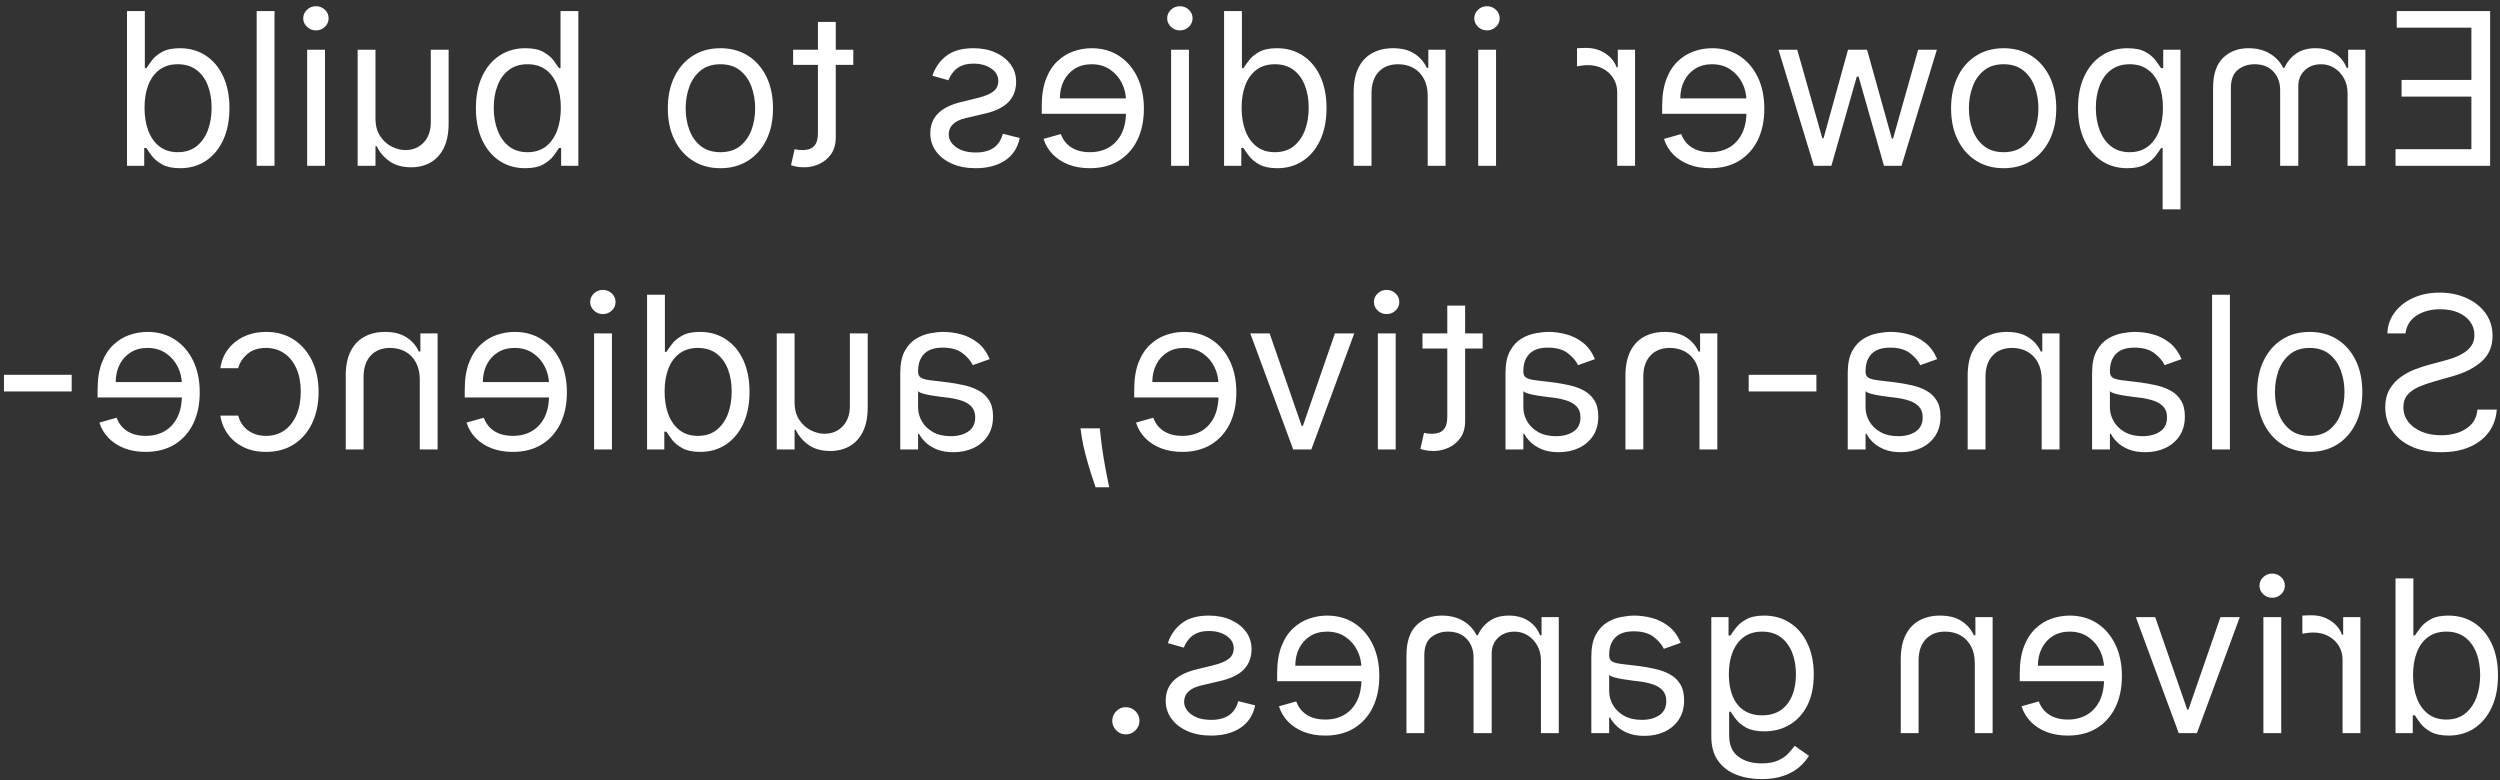 <svg width="282" height="88" viewBox="0 0 282 88" fill="none" xmlns="http://www.w3.org/2000/svg">
<rect x="0" y="0" width="282" height="88" fill="#333333" stroke="none"/>
<path d="M280.886 18.701V1.246H270.352V3.121H278.773V9.019H270.898V10.894H278.773V16.826H270.216V18.701H280.886ZM266.815 18.701V5.61H264.872V7.655H264.702C264.429 6.956 263.989 6.414 263.381 6.027C262.773 5.635 262.043 5.439 261.19 5.439C260.327 5.439 259.608 5.635 259.034 6.027C258.455 6.414 258.003 6.956 257.679 7.655H257.543C257.207 6.979 256.705 6.442 256.034 6.044C255.364 5.641 254.56 5.439 253.622 5.439C252.452 5.439 251.494 5.806 250.75 6.539C250.006 7.266 249.634 8.4 249.634 9.939V18.701H251.645V9.939C251.645 8.973 251.909 8.283 252.438 7.868C252.966 7.454 253.588 7.246 254.304 7.246C255.224 7.246 255.937 7.525 256.443 8.081C256.949 8.633 257.202 9.331 257.202 10.178V18.701H259.247V9.735C259.247 8.99 259.489 8.391 259.972 7.936C260.455 7.476 261.077 7.246 261.838 7.246C262.361 7.246 262.849 7.385 263.304 7.664C263.753 7.942 264.116 8.329 264.395 8.823C264.668 9.311 264.804 9.877 264.804 10.519V18.701H266.815ZM245.956 23.61V5.61H244.013V7.689H243.774C243.626 7.462 243.422 7.172 243.161 6.82C242.893 6.462 242.513 6.144 242.018 5.865C241.518 5.581 240.842 5.439 239.99 5.439C238.888 5.439 237.916 5.715 237.075 6.266C236.234 6.817 235.578 7.598 235.107 8.61C234.635 9.621 234.399 10.814 234.399 12.189C234.399 13.576 234.635 14.777 235.107 15.794C235.578 16.806 236.232 17.59 237.067 18.147C237.902 18.698 238.865 18.973 239.956 18.973C240.797 18.973 241.47 18.834 241.976 18.556C242.482 18.272 242.871 17.951 243.143 17.593C243.416 17.229 243.626 16.928 243.774 16.689H243.945V23.61H245.956ZM243.979 12.155C243.979 13.144 243.834 14.016 243.544 14.772C243.254 15.522 242.831 16.11 242.274 16.536C241.717 16.956 241.036 17.167 240.229 17.167C239.388 17.167 238.686 16.945 238.124 16.502C237.555 16.053 237.129 15.451 236.845 14.695C236.555 13.934 236.411 13.087 236.411 12.155C236.411 11.235 236.553 10.405 236.837 9.667C237.115 8.922 237.538 8.334 238.107 7.902C238.669 7.465 239.376 7.246 240.229 7.246C241.047 7.246 241.734 7.454 242.291 7.868C242.848 8.277 243.268 8.851 243.553 9.59C243.837 10.323 243.979 11.178 243.979 12.155ZM226.013 18.973C227.195 18.973 228.232 18.692 229.124 18.13C230.01 17.567 230.703 16.78 231.203 15.769C231.697 14.758 231.945 13.576 231.945 12.223C231.945 10.86 231.697 9.669 231.203 8.652C230.703 7.635 230.01 6.846 229.124 6.283C228.232 5.721 227.195 5.439 226.013 5.439C224.831 5.439 223.797 5.721 222.911 6.283C222.018 6.846 221.325 7.635 220.831 8.652C220.331 9.669 220.081 10.86 220.081 12.223C220.081 13.576 220.331 14.758 220.831 15.769C221.325 16.78 222.018 17.567 222.911 18.13C223.797 18.692 224.831 18.973 226.013 18.973ZM226.013 17.167C225.115 17.167 224.376 16.936 223.797 16.476C223.217 16.016 222.788 15.411 222.51 14.661C222.232 13.911 222.092 13.098 222.092 12.223C222.092 11.348 222.232 10.533 222.51 9.777C222.788 9.022 223.217 8.411 223.797 7.945C224.376 7.479 225.115 7.246 226.013 7.246C226.911 7.246 227.649 7.479 228.229 7.945C228.808 8.411 229.237 9.022 229.516 9.777C229.794 10.533 229.933 11.348 229.933 12.223C229.933 13.098 229.794 13.911 229.516 14.661C229.237 15.411 228.808 16.016 228.229 16.476C227.649 16.936 226.911 17.167 226.013 17.167ZM214.49 18.701L218.479 5.61H216.365L213.536 15.633H213.399L210.604 5.61H208.456L205.695 15.598H205.558L202.729 5.61H200.615L204.604 18.701H206.581L209.445 8.644H209.649L212.513 18.701H214.49ZM192.913 18.973C194.174 18.973 195.262 18.695 196.177 18.138C197.086 17.576 197.788 16.792 198.282 15.786C198.771 14.774 199.015 13.598 199.015 12.258C199.015 10.917 198.771 9.735 198.282 8.712C197.788 7.684 197.1 6.883 196.219 6.309C195.333 5.729 194.299 5.439 193.117 5.439C192.435 5.439 191.762 5.553 191.097 5.78C190.433 6.008 189.827 6.377 189.282 6.888C188.737 7.394 188.302 8.064 187.978 8.9C187.654 9.735 187.492 10.763 187.492 11.985V12.837H197.583V11.098H189.538C189.538 10.36 189.685 9.701 189.981 9.121C190.271 8.542 190.685 8.084 191.225 7.749C191.759 7.414 192.39 7.246 193.117 7.246C193.918 7.246 194.612 7.445 195.197 7.843C195.776 8.235 196.222 8.746 196.535 9.377C196.847 10.008 197.004 10.684 197.004 11.405V12.564C197.004 13.553 196.833 14.391 196.492 15.079C196.146 15.76 195.665 16.28 195.052 16.638C194.438 16.991 193.725 17.167 192.913 17.167C192.384 17.167 191.907 17.093 191.481 16.945C191.049 16.792 190.677 16.564 190.364 16.263C190.052 15.956 189.81 15.576 189.64 15.121L187.697 15.667C187.901 16.326 188.245 16.905 188.728 17.405C189.211 17.899 189.808 18.286 190.518 18.564C191.228 18.837 192.026 18.973 192.913 18.973ZM184.433 18.701V5.61H182.489V7.587H182.353C182.114 6.939 181.683 6.414 181.058 6.01C180.433 5.607 179.728 5.405 178.944 5.405C178.796 5.405 178.612 5.408 178.39 5.414C178.168 5.419 178.001 5.428 177.887 5.439V7.485C177.955 7.468 178.112 7.442 178.356 7.408C178.594 7.368 178.847 7.348 179.114 7.348C179.751 7.348 180.319 7.482 180.819 7.749C181.313 8.01 181.705 8.374 181.995 8.84C182.279 9.3 182.421 9.826 182.421 10.417V18.701H184.433ZM168.753 18.701V5.61H166.741V18.701H168.753ZM167.73 3.428C168.122 3.428 168.46 3.294 168.744 3.027C169.023 2.76 169.162 2.439 169.162 2.064C169.162 1.689 169.023 1.368 168.744 1.101C168.46 0.834 168.122 0.701 167.73 0.701C167.338 0.701 167.003 0.834 166.724 1.101C166.44 1.368 166.298 1.689 166.298 2.064C166.298 2.439 166.44 2.76 166.724 3.027C167.003 3.294 167.338 3.428 167.73 3.428ZM161.046 10.826V18.701H163.058V5.61H161.114V7.655H160.944C160.637 6.99 160.171 6.456 159.546 6.053C158.921 5.644 158.114 5.439 157.126 5.439C156.239 5.439 155.464 5.621 154.799 5.985C154.134 6.343 153.617 6.888 153.248 7.621C152.879 8.348 152.694 9.269 152.694 10.383V18.701H154.705V10.519C154.705 9.49 154.972 8.689 155.506 8.115C156.04 7.536 156.773 7.246 157.705 7.246C158.347 7.246 158.921 7.385 159.427 7.664C159.927 7.942 160.322 8.348 160.612 8.883C160.901 9.417 161.046 10.064 161.046 10.826ZM144.075 18.973C145.166 18.973 146.129 18.698 146.964 18.147C147.8 17.59 148.453 16.806 148.925 15.794C149.396 14.777 149.632 13.576 149.632 12.189C149.632 10.814 149.396 9.621 148.925 8.61C148.453 7.598 147.797 6.817 146.956 6.266C146.115 5.715 145.143 5.439 144.041 5.439C143.189 5.439 142.516 5.581 142.021 5.865C141.521 6.144 141.141 6.462 140.879 6.82C140.612 7.172 140.405 7.462 140.257 7.689H140.087V1.246H138.075V18.701H140.018V16.689H140.257C140.405 16.928 140.615 17.229 140.888 17.593C141.161 17.951 141.55 18.272 142.055 18.556C142.561 18.834 143.234 18.973 144.075 18.973ZM143.803 17.167C142.996 17.167 142.314 16.956 141.757 16.536C141.2 16.11 140.777 15.522 140.487 14.772C140.197 14.016 140.053 13.144 140.053 12.155C140.053 11.178 140.195 10.323 140.479 9.59C140.763 8.851 141.183 8.277 141.74 7.868C142.297 7.454 142.984 7.246 143.803 7.246C144.655 7.246 145.365 7.465 145.933 7.902C146.496 8.334 146.919 8.922 147.203 9.667C147.482 10.405 147.621 11.235 147.621 12.155C147.621 13.087 147.479 13.934 147.195 14.695C146.905 15.451 146.479 16.053 145.916 16.502C145.348 16.945 144.643 17.167 143.803 17.167ZM134.112 18.701V5.61H132.101V18.701H134.112ZM133.089 3.428C133.482 3.428 133.82 3.294 134.104 3.027C134.382 2.76 134.521 2.439 134.521 2.064C134.521 1.689 134.382 1.368 134.104 1.101C133.82 0.834 133.482 0.701 133.089 0.701C132.697 0.701 132.362 0.834 132.084 1.101C131.8 1.368 131.658 1.689 131.658 2.064C131.658 2.439 131.8 2.76 132.084 3.027C132.362 3.294 132.697 3.428 133.089 3.428ZM122.928 18.973C124.19 18.973 125.278 18.695 126.192 18.138C127.102 17.576 127.803 16.792 128.298 15.786C128.786 14.774 129.031 13.598 129.031 12.258C129.031 10.917 128.786 9.735 128.298 8.712C127.803 7.684 127.116 6.883 126.235 6.309C125.349 5.729 124.315 5.439 123.133 5.439C122.451 5.439 121.778 5.553 121.113 5.78C120.448 6.008 119.843 6.377 119.298 6.888C118.752 7.394 118.317 8.064 117.994 8.9C117.67 9.735 117.508 10.763 117.508 11.985V12.837H127.599V11.098H119.553C119.553 10.36 119.701 9.701 119.996 9.121C120.286 8.542 120.701 8.084 121.241 7.749C121.775 7.414 122.406 7.246 123.133 7.246C123.934 7.246 124.627 7.445 125.212 7.843C125.792 8.235 126.238 8.746 126.55 9.377C126.863 10.008 127.019 10.684 127.019 11.405V12.564C127.019 13.553 126.849 14.391 126.508 15.079C126.161 15.76 125.681 16.28 125.067 16.638C124.454 16.991 123.741 17.167 122.928 17.167C122.4 17.167 121.923 17.093 121.496 16.945C121.065 16.792 120.692 16.564 120.38 16.263C120.067 15.956 119.826 15.576 119.656 15.121L117.712 15.667C117.917 16.326 118.261 16.905 118.744 17.405C119.227 17.899 119.823 18.286 120.533 18.564C121.244 18.837 122.042 18.973 122.928 18.973ZM105.175 8.542L106.982 9.053C107.096 8.752 107.263 8.459 107.485 8.175C107.701 7.885 107.996 7.647 108.371 7.459C108.746 7.272 109.227 7.178 109.812 7.178C110.613 7.178 111.281 7.363 111.815 7.732C112.343 8.096 112.607 8.559 112.607 9.121C112.607 9.621 112.425 10.016 112.062 10.306C111.698 10.596 111.13 10.837 110.357 11.03L108.414 11.508C107.244 11.792 106.371 12.226 105.798 12.812C105.224 13.391 104.937 14.138 104.937 15.053C104.937 15.803 105.153 16.473 105.585 17.064C106.011 17.655 106.607 18.121 107.374 18.462C108.141 18.803 109.033 18.973 110.05 18.973C111.386 18.973 112.491 18.684 113.366 18.104C114.241 17.524 114.795 16.678 115.028 15.564L113.119 15.087C112.937 15.792 112.593 16.32 112.087 16.672C111.576 17.024 110.908 17.201 110.085 17.201C109.147 17.201 108.403 17.002 107.852 16.604C107.295 16.201 107.016 15.718 107.016 15.155C107.016 14.701 107.175 14.32 107.494 14.013C107.812 13.701 108.3 13.468 108.96 13.314L111.141 12.803C112.34 12.519 113.221 12.079 113.783 11.482C114.34 10.88 114.619 10.127 114.619 9.223C114.619 8.485 114.411 7.831 113.996 7.263C113.576 6.695 113.005 6.249 112.283 5.925C111.556 5.601 110.732 5.439 109.812 5.439C108.516 5.439 107.499 5.723 106.761 6.292C106.016 6.86 105.488 7.61 105.175 8.542ZM89.466 5.61V7.314H96.25V5.61H89.466ZM94.273 2.473H92.261V14.951C92.261 15.519 92.179 15.945 92.014 16.229C91.844 16.508 91.628 16.695 91.367 16.792C91.099 16.883 90.818 16.928 90.523 16.928C90.301 16.928 90.119 16.917 89.977 16.894C89.835 16.866 89.722 16.843 89.636 16.826L89.227 18.633C89.364 18.684 89.554 18.735 89.798 18.786C90.043 18.843 90.352 18.871 90.727 18.871C91.296 18.871 91.852 18.749 92.398 18.505C92.938 18.26 93.386 17.888 93.744 17.388C94.097 16.888 94.273 16.258 94.273 15.496V2.473ZM81.263 18.973C82.445 18.973 83.481 18.692 84.374 18.13C85.26 17.567 85.953 16.78 86.453 15.769C86.947 14.758 87.195 13.576 87.195 12.223C87.195 10.86 86.947 9.669 86.453 8.652C85.953 7.635 85.26 6.846 84.374 6.283C83.481 5.721 82.445 5.439 81.263 5.439C80.081 5.439 79.047 5.721 78.16 6.283C77.269 6.846 76.575 7.635 76.081 8.652C75.581 9.669 75.331 10.86 75.331 12.223C75.331 13.576 75.581 14.758 76.081 15.769C76.575 16.78 77.269 17.567 78.16 18.13C79.047 18.692 80.081 18.973 81.263 18.973ZM81.263 17.167C80.365 17.167 79.626 16.936 79.047 16.476C78.467 16.016 78.038 15.411 77.76 14.661C77.481 13.911 77.342 13.098 77.342 12.223C77.342 11.348 77.481 10.533 77.76 9.777C78.038 9.022 78.467 8.411 79.047 7.945C79.626 7.479 80.365 7.246 81.263 7.246C82.16 7.246 82.899 7.479 83.479 7.945C84.058 8.411 84.487 9.022 84.766 9.777C85.044 10.533 85.183 11.348 85.183 12.223C85.183 13.098 85.044 13.911 84.766 14.661C84.487 15.411 84.058 16.016 83.479 16.476C82.899 16.936 82.16 17.167 81.263 17.167ZM65.238 18.701V1.246H63.227V7.689H63.056C62.908 7.462 62.704 7.172 62.443 6.82C62.175 6.462 61.795 6.144 61.3 5.865C60.8 5.581 60.124 5.439 59.272 5.439C58.17 5.439 57.198 5.715 56.357 6.266C55.516 6.817 54.86 7.598 54.389 8.61C53.917 9.621 53.681 10.814 53.681 12.189C53.681 13.576 53.917 14.777 54.389 15.794C54.86 16.806 55.514 17.59 56.349 18.147C57.184 18.698 58.147 18.973 59.238 18.973C60.079 18.973 60.752 18.834 61.258 18.556C61.764 18.272 62.153 17.951 62.425 17.593C62.698 17.229 62.908 16.928 63.056 16.689H63.295V18.701H65.238ZM63.261 12.155C63.261 13.144 63.116 14.016 62.826 14.772C62.536 15.522 62.113 16.11 61.556 16.536C60.999 16.956 60.318 17.167 59.511 17.167C58.67 17.167 57.968 16.945 57.406 16.502C56.837 16.053 56.411 15.451 56.127 14.695C55.837 13.934 55.693 13.087 55.693 12.155C55.693 11.235 55.834 10.405 56.119 9.667C56.397 8.922 56.82 8.334 57.389 7.902C57.951 7.465 58.658 7.246 59.511 7.246C60.329 7.246 61.016 7.454 61.573 7.868C62.13 8.277 62.55 8.851 62.834 9.59C63.119 10.323 63.261 11.178 63.261 12.155ZM42.354 13.348V5.61H40.343V18.701H42.354V16.485H42.491C42.798 17.149 43.275 17.715 43.923 18.181C44.57 18.641 45.389 18.871 46.377 18.871C47.195 18.871 47.923 18.692 48.559 18.334C49.195 17.971 49.695 17.425 50.059 16.698C50.423 15.965 50.604 15.042 50.604 13.928V5.61H48.593V13.792C48.593 14.746 48.326 15.508 47.792 16.076C47.252 16.644 46.565 16.928 45.729 16.928C45.229 16.928 44.721 16.8 44.204 16.544C43.681 16.289 43.244 15.897 42.891 15.368C42.533 14.84 42.354 14.167 42.354 13.348ZM36.659 18.701V5.61H34.648V18.701H36.659ZM35.636 3.428C36.028 3.428 36.367 3.294 36.651 3.027C36.929 2.76 37.068 2.439 37.068 2.064C37.068 1.689 36.929 1.368 36.651 1.101C36.367 0.834 36.028 0.701 35.636 0.701C35.244 0.701 34.909 0.834 34.631 1.101C34.347 1.368 34.205 1.689 34.205 2.064C34.205 2.439 34.347 2.76 34.631 3.027C34.909 3.294 35.244 3.428 35.636 3.428ZM28.952 1.246V18.701H30.964V1.246H28.952ZM20.325 18.973C21.416 18.973 22.379 18.698 23.215 18.147C24.05 17.59 24.703 16.806 25.175 15.794C25.646 14.777 25.882 13.576 25.882 12.189C25.882 10.814 25.646 9.621 25.175 8.61C24.703 7.598 24.047 6.817 23.206 6.266C22.365 5.715 21.393 5.439 20.291 5.439C19.439 5.439 18.766 5.581 18.271 5.865C17.771 6.144 17.391 6.462 17.129 6.82C16.862 7.172 16.655 7.462 16.507 7.689H16.337V1.246H14.325V18.701H16.268V16.689H16.507C16.655 16.928 16.865 17.229 17.138 17.593C17.41 17.951 17.8 18.272 18.305 18.556C18.811 18.834 19.484 18.973 20.325 18.973ZM20.053 17.167C19.246 17.167 18.564 16.956 18.007 16.536C17.45 16.11 17.027 15.522 16.737 14.772C16.447 14.016 16.303 13.144 16.303 12.155C16.303 11.178 16.445 10.323 16.729 9.59C17.013 8.851 17.433 8.277 17.99 7.868C18.547 7.454 19.234 7.246 20.053 7.246C20.905 7.246 21.615 7.465 22.183 7.902C22.746 8.334 23.169 8.922 23.453 9.667C23.732 10.405 23.871 11.235 23.871 12.155C23.871 13.087 23.729 13.934 23.445 14.695C23.155 15.451 22.729 16.053 22.166 16.502C21.598 16.945 20.893 17.167 20.053 17.167ZM271.341 37.61C271.443 36.746 271.858 36.076 272.585 35.598C273.312 35.121 274.205 34.883 275.261 34.883C276.034 34.883 276.71 35.008 277.29 35.258C277.864 35.508 278.312 35.851 278.636 36.289C278.955 36.726 279.114 37.223 279.114 37.78C279.114 38.246 279.003 38.647 278.781 38.982C278.554 39.312 278.264 39.587 277.912 39.809C277.56 40.025 277.19 40.203 276.804 40.346C276.418 40.482 276.062 40.593 275.739 40.678L273.966 41.155C273.511 41.275 273.006 41.439 272.449 41.65C271.886 41.86 271.349 42.147 270.838 42.51C270.321 42.868 269.895 43.328 269.56 43.891C269.224 44.453 269.057 45.144 269.057 45.962C269.057 46.905 269.304 47.758 269.798 48.519C270.287 49.28 271.003 49.885 271.946 50.334C272.884 50.783 274.023 51.008 275.364 51.008C276.614 51.008 277.696 50.806 278.611 50.402C279.52 49.999 280.236 49.437 280.759 48.715C281.276 47.993 281.568 47.155 281.636 46.201H279.455C279.398 46.86 279.176 47.405 278.79 47.837C278.398 48.263 277.903 48.581 277.307 48.792C276.705 48.996 276.057 49.098 275.364 49.098C274.557 49.098 273.832 48.968 273.19 48.706C272.548 48.439 272.04 48.07 271.665 47.598C271.29 47.121 271.102 46.564 271.102 45.928C271.102 45.348 271.264 44.877 271.588 44.513C271.912 44.15 272.338 43.854 272.866 43.627C273.395 43.4 273.966 43.201 274.58 43.03L276.727 42.417C278.091 42.025 279.17 41.465 279.966 40.738C280.761 40.01 281.159 39.059 281.159 37.883C281.159 36.905 280.895 36.053 280.366 35.326C279.832 34.593 279.116 34.025 278.219 33.621C277.315 33.212 276.307 33.008 275.193 33.008C274.068 33.008 273.068 33.209 272.193 33.613C271.318 34.01 270.625 34.556 270.114 35.249C269.597 35.942 269.324 36.729 269.295 37.61H271.341ZM260.536 50.973C261.718 50.973 262.755 50.692 263.647 50.13C264.533 49.567 265.227 48.78 265.727 47.769C266.221 46.758 266.468 45.576 266.468 44.223C266.468 42.86 266.221 41.669 265.727 40.652C265.227 39.635 264.533 38.846 263.647 38.283C262.755 37.721 261.718 37.439 260.536 37.439C259.354 37.439 258.32 37.721 257.434 38.283C256.542 38.846 255.849 39.635 255.354 40.652C254.854 41.669 254.604 42.86 254.604 44.223C254.604 45.576 254.854 46.758 255.354 47.769C255.849 48.78 256.542 49.567 257.434 50.13C258.32 50.692 259.354 50.973 260.536 50.973ZM260.536 49.167C259.638 49.167 258.9 48.937 258.32 48.476C257.741 48.016 257.312 47.411 257.033 46.661C256.755 45.911 256.616 45.098 256.616 44.223C256.616 43.348 256.755 42.533 257.033 41.777C257.312 41.022 257.741 40.411 258.32 39.945C258.9 39.479 259.638 39.246 260.536 39.246C261.434 39.246 262.173 39.479 262.752 39.945C263.332 40.411 263.761 41.022 264.039 41.777C264.317 42.533 264.457 43.348 264.457 44.223C264.457 45.098 264.317 45.911 264.039 46.661C263.761 47.411 263.332 48.016 262.752 48.476C262.173 48.937 261.434 49.167 260.536 49.167ZM249.523 33.246V50.701H251.534V33.246H249.523ZM241.987 51.008C242.816 51.008 243.569 50.851 244.245 50.539C244.921 50.221 245.458 49.763 245.856 49.167C246.254 48.564 246.452 47.837 246.452 46.985C246.452 46.235 246.305 45.627 246.009 45.161C245.714 44.689 245.319 44.32 244.825 44.053C244.33 43.786 243.785 43.587 243.188 43.456C242.586 43.32 241.981 43.212 241.373 43.133C240.577 43.03 239.933 42.953 239.438 42.902C238.938 42.846 238.575 42.752 238.347 42.621C238.114 42.49 237.998 42.263 237.998 41.939V41.871C237.998 41.03 238.228 40.377 238.688 39.911C239.143 39.445 239.833 39.212 240.759 39.212C241.719 39.212 242.472 39.422 243.018 39.843C243.563 40.263 243.947 40.712 244.168 41.189L246.077 40.508C245.737 39.712 245.282 39.093 244.714 38.65C244.14 38.201 243.515 37.888 242.839 37.712C242.157 37.53 241.487 37.439 240.827 37.439C240.407 37.439 239.924 37.49 239.379 37.593C238.827 37.689 238.296 37.891 237.785 38.198C237.268 38.505 236.839 38.968 236.498 39.587C236.157 40.206 235.987 41.036 235.987 42.076V50.701H237.998V48.928H238.1C238.237 49.212 238.464 49.516 238.782 49.84C239.1 50.164 239.523 50.439 240.052 50.667C240.58 50.894 241.225 51.008 241.987 51.008ZM241.68 49.201C240.884 49.201 240.214 49.044 239.668 48.732C239.117 48.419 238.702 48.016 238.424 47.522C238.14 47.027 237.998 46.508 237.998 45.962V44.121C238.083 44.223 238.271 44.317 238.56 44.402C238.844 44.482 239.174 44.553 239.549 44.615C239.918 44.672 240.279 44.723 240.631 44.769C240.978 44.809 241.259 44.843 241.475 44.871C241.998 44.939 242.487 45.05 242.941 45.203C243.39 45.351 243.754 45.576 244.032 45.877C244.305 46.172 244.441 46.576 244.441 47.087C244.441 47.786 244.183 48.314 243.665 48.672C243.143 49.025 242.481 49.201 241.68 49.201ZM230.304 42.826V50.701H232.315V37.61H230.372V39.655H230.202C229.895 38.99 229.429 38.456 228.804 38.053C228.179 37.644 227.372 37.439 226.384 37.439C225.497 37.439 224.722 37.621 224.057 37.985C223.392 38.343 222.875 38.888 222.506 39.621C222.136 40.348 221.952 41.269 221.952 42.383V50.701H223.963V42.519C223.963 41.49 224.23 40.689 224.764 40.115C225.298 39.536 226.031 39.246 226.963 39.246C227.605 39.246 228.179 39.385 228.685 39.664C229.185 39.942 229.58 40.348 229.869 40.883C230.159 41.417 230.304 42.064 230.304 42.826ZM214.424 51.008C215.254 51.008 216.006 50.851 216.683 50.539C217.359 50.221 217.896 49.763 218.293 49.167C218.691 48.564 218.89 47.837 218.89 46.985C218.89 46.235 218.742 45.627 218.447 45.161C218.151 44.689 217.756 44.32 217.262 44.053C216.768 43.786 216.222 43.587 215.626 43.456C215.023 43.32 214.418 43.212 213.81 43.133C213.015 43.03 212.37 42.953 211.876 42.902C211.376 42.846 211.012 42.752 210.785 42.621C210.552 42.49 210.435 42.263 210.435 41.939V41.871C210.435 41.03 210.665 40.377 211.126 39.911C211.58 39.445 212.271 39.212 213.197 39.212C214.157 39.212 214.91 39.422 215.455 39.843C216.001 40.263 216.384 40.712 216.606 41.189L218.515 40.508C218.174 39.712 217.719 39.093 217.151 38.65C216.577 38.201 215.952 37.888 215.276 37.712C214.594 37.53 213.924 37.439 213.265 37.439C212.844 37.439 212.362 37.49 211.816 37.593C211.265 37.689 210.734 37.891 210.222 38.198C209.705 38.505 209.276 38.968 208.935 39.587C208.594 40.206 208.424 41.036 208.424 42.076V50.701H210.435V48.928H210.538C210.674 49.212 210.901 49.516 211.219 49.84C211.538 50.164 211.961 50.439 212.489 50.667C213.018 50.894 213.663 51.008 214.424 51.008ZM214.117 49.201C213.322 49.201 212.651 49.044 212.106 48.732C211.555 48.419 211.14 48.016 210.862 47.522C210.577 47.027 210.435 46.508 210.435 45.962V44.121C210.521 44.223 210.708 44.317 210.998 44.402C211.282 44.482 211.612 44.553 211.987 44.615C212.356 44.672 212.717 44.723 213.069 44.769C213.415 44.809 213.697 44.843 213.913 44.871C214.435 44.939 214.924 45.05 215.379 45.203C215.827 45.351 216.191 45.576 216.469 45.877C216.742 46.172 216.879 46.576 216.879 47.087C216.879 47.786 216.62 48.314 216.103 48.672C215.58 49.025 214.918 49.201 214.117 49.201ZM197.253 42.28V44.155H204.889V42.28H197.253ZM191.702 42.826V50.701H193.714V37.61H191.771V39.655H191.6C191.293 38.99 190.827 38.456 190.202 38.053C189.577 37.644 188.771 37.439 187.782 37.439C186.896 37.439 186.12 37.621 185.455 37.985C184.79 38.343 184.273 38.888 183.904 39.621C183.535 40.348 183.35 41.269 183.35 42.383V50.701H185.362V42.519C185.362 41.49 185.629 40.689 186.163 40.115C186.697 39.536 187.43 39.246 188.362 39.246C189.004 39.246 189.577 39.385 190.083 39.664C190.583 39.942 190.978 40.348 191.268 40.883C191.558 41.417 191.702 42.064 191.702 42.826ZM175.822 51.008C176.652 51.008 177.405 50.851 178.081 50.539C178.757 50.221 179.294 49.763 179.692 49.167C180.089 48.564 180.288 47.837 180.288 46.985C180.288 46.235 180.141 45.627 179.845 45.161C179.55 44.689 179.155 44.32 178.661 44.053C178.166 43.786 177.621 43.587 177.024 43.456C176.422 43.32 175.817 43.212 175.209 43.133C174.413 43.03 173.768 42.953 173.274 42.902C172.774 42.846 172.411 42.752 172.183 42.621C171.95 42.49 171.834 42.263 171.834 41.939V41.871C171.834 41.03 172.064 40.377 172.524 39.911C172.979 39.445 173.669 39.212 174.595 39.212C175.555 39.212 176.308 39.422 176.854 39.843C177.399 40.263 177.783 40.712 178.004 41.189L179.913 40.508C179.572 39.712 179.118 39.093 178.55 38.65C177.976 38.201 177.351 37.888 176.675 37.712C175.993 37.53 175.322 37.439 174.663 37.439C174.243 37.439 173.76 37.49 173.214 37.593C172.663 37.689 172.132 37.891 171.621 38.198C171.104 38.505 170.675 38.968 170.334 39.587C169.993 40.206 169.822 41.036 169.822 42.076V50.701H171.834V48.928H171.936C172.072 49.212 172.3 49.516 172.618 49.84C172.936 50.164 173.359 50.439 173.888 50.667C174.416 50.894 175.061 51.008 175.822 51.008ZM175.516 49.201C174.72 49.201 174.05 49.044 173.504 48.732C172.953 48.419 172.538 48.016 172.26 47.522C171.976 47.027 171.834 46.508 171.834 45.962V44.121C171.919 44.223 172.107 44.317 172.396 44.402C172.68 44.482 173.01 44.553 173.385 44.615C173.754 44.672 174.115 44.723 174.467 44.769C174.814 44.809 175.095 44.843 175.311 44.871C175.834 44.939 176.322 45.05 176.777 45.203C177.226 45.351 177.589 45.576 177.868 45.877C178.141 46.172 178.277 46.576 178.277 47.087C178.277 47.786 178.018 48.314 177.501 48.672C176.979 49.025 176.317 49.201 175.516 49.201ZM160.458 37.61V39.314H167.242V37.61H160.458ZM165.265 34.473H163.254V46.951C163.254 47.519 163.171 47.945 163.006 48.229C162.836 48.508 162.62 48.695 162.359 48.792C162.092 48.883 161.81 48.928 161.515 48.928C161.293 48.928 161.112 48.917 160.969 48.894C160.827 48.865 160.714 48.843 160.629 48.826L160.219 50.633C160.356 50.684 160.546 50.735 160.79 50.786C161.035 50.843 161.344 50.871 161.719 50.871C162.288 50.871 162.844 50.749 163.39 50.505C163.93 50.26 164.379 49.888 164.737 49.388C165.089 48.888 165.265 48.258 165.265 47.496V34.473ZM157.433 50.701V37.61H155.421V50.701H157.433ZM156.41 35.428C156.802 35.428 157.14 35.294 157.424 35.027C157.702 34.76 157.842 34.439 157.842 34.064C157.842 33.689 157.702 33.368 157.424 33.101C157.14 32.834 156.802 32.701 156.41 32.701C156.018 32.701 155.683 32.834 155.404 33.101C155.12 33.368 154.978 33.689 154.978 34.064C154.978 34.439 155.12 34.76 155.404 35.027C155.683 35.294 156.018 35.428 156.41 35.428ZM141.033 37.61L145.874 50.701H147.919L152.76 37.61H150.578L146.964 48.042H146.828L143.214 37.61H141.033ZM133.358 50.973C134.619 50.973 135.707 50.695 136.622 50.138C137.531 49.576 138.233 48.792 138.727 47.786C139.216 46.775 139.46 45.598 139.46 44.258C139.46 42.917 139.216 41.735 138.727 40.712C138.233 39.684 137.545 38.883 136.665 38.309C135.778 37.729 134.744 37.439 133.562 37.439C132.881 37.439 132.207 37.553 131.543 37.78C130.878 38.008 130.273 38.377 129.727 38.888C129.182 39.394 128.747 40.064 128.423 40.9C128.099 41.735 127.938 42.763 127.938 43.985V44.837H138.028V43.098H129.983C129.983 42.36 130.131 41.701 130.426 41.121C130.716 40.542 131.131 40.084 131.67 39.749C132.205 39.414 132.835 39.246 133.562 39.246C134.364 39.246 135.057 39.445 135.642 39.843C136.222 40.235 136.668 40.746 136.98 41.377C137.293 42.008 137.449 42.684 137.449 43.405V44.564C137.449 45.553 137.278 46.391 136.938 47.078C136.591 47.76 136.111 48.28 135.497 48.638C134.884 48.99 134.17 49.167 133.358 49.167C132.83 49.167 132.352 49.093 131.926 48.945C131.494 48.792 131.122 48.564 130.81 48.263C130.497 47.956 130.256 47.576 130.085 47.121L128.142 47.667C128.347 48.326 128.69 48.905 129.173 49.405C129.656 49.9 130.253 50.286 130.963 50.564C131.673 50.837 132.472 50.973 133.358 50.973ZM121.878 48.314L122.014 49.235C122.111 49.883 122.259 50.576 122.457 51.314C122.651 52.053 122.852 52.749 123.062 53.402C123.273 54.056 123.446 54.576 123.582 54.962H125.116C125.043 54.598 124.946 54.118 124.827 53.522C124.707 52.925 124.588 52.258 124.469 51.519C124.344 50.786 124.241 50.036 124.162 49.269L124.06 48.314H121.878ZM107.549 51.008C108.379 51.008 109.131 50.851 109.808 50.539C110.484 50.221 111.021 49.763 111.418 49.167C111.816 48.564 112.015 47.837 112.015 46.985C112.015 46.235 111.867 45.627 111.572 45.161C111.276 44.689 110.881 44.32 110.387 44.053C109.893 43.786 109.347 43.587 108.751 43.456C108.148 43.32 107.543 43.212 106.935 43.133C106.14 43.03 105.495 42.953 105.001 42.902C104.501 42.846 104.137 42.752 103.91 42.621C103.677 42.49 103.56 42.263 103.56 41.939V41.871C103.56 41.03 103.79 40.377 104.251 39.911C104.705 39.445 105.396 39.212 106.322 39.212C107.282 39.212 108.035 39.422 108.58 39.843C109.126 40.263 109.509 40.712 109.731 41.189L111.64 40.508C111.299 39.712 110.844 39.093 110.276 38.65C109.702 38.201 109.077 37.888 108.401 37.712C107.719 37.53 107.049 37.439 106.39 37.439C105.969 37.439 105.487 37.49 104.941 37.593C104.39 37.689 103.859 37.891 103.347 38.198C102.83 38.505 102.401 38.968 102.06 39.587C101.719 40.206 101.549 41.036 101.549 42.076V50.701H103.56V48.928H103.663C103.799 49.212 104.026 49.516 104.344 49.84C104.663 50.164 105.086 50.439 105.614 50.667C106.143 50.894 106.788 51.008 107.549 51.008ZM107.242 49.201C106.447 49.201 105.776 49.044 105.231 48.732C104.68 48.419 104.265 48.016 103.987 47.522C103.702 47.027 103.56 46.508 103.56 45.962V44.121C103.646 44.223 103.833 44.317 104.123 44.402C104.407 44.482 104.737 44.553 105.112 44.615C105.481 44.672 105.842 44.723 106.194 44.769C106.54 44.809 106.822 44.843 107.038 44.871C107.56 44.939 108.049 45.05 108.504 45.203C108.952 45.351 109.316 45.576 109.594 45.877C109.867 46.172 110.004 46.576 110.004 47.087C110.004 47.786 109.745 48.314 109.228 48.672C108.705 49.025 108.043 49.201 107.242 49.201ZM89.628 45.348V37.61H87.617V50.701H89.628V48.485H89.764C90.071 49.15 90.548 49.715 91.196 50.181C91.844 50.641 92.662 50.871 93.651 50.871C94.469 50.871 95.196 50.692 95.832 50.334C96.469 49.971 96.969 49.425 97.332 48.698C97.696 47.965 97.878 47.042 97.878 45.928V37.61H95.867V45.792C95.867 46.746 95.599 47.508 95.065 48.076C94.526 48.644 93.838 48.928 93.003 48.928C92.503 48.928 91.994 48.8 91.477 48.544C90.954 48.289 90.517 47.897 90.165 47.368C89.807 46.84 89.628 46.167 89.628 45.348ZM78.989 50.973C80.08 50.973 81.043 50.698 81.879 50.147C82.714 49.59 83.367 48.806 83.839 47.794C84.31 46.777 84.546 45.576 84.546 44.189C84.546 42.814 84.31 41.621 83.839 40.61C83.367 39.598 82.711 38.817 81.87 38.266C81.029 37.715 80.058 37.439 78.955 37.439C78.103 37.439 77.43 37.581 76.935 37.865C76.435 38.144 76.055 38.462 75.793 38.82C75.526 39.172 75.319 39.462 75.171 39.689H75.001V33.246H72.989V50.701H74.933V48.689H75.171C75.319 48.928 75.529 49.229 75.802 49.593C76.075 49.951 76.464 50.272 76.969 50.556C77.475 50.834 78.148 50.973 78.989 50.973ZM78.717 49.167C77.91 49.167 77.228 48.956 76.671 48.536C76.114 48.11 75.691 47.522 75.401 46.772C75.112 46.016 74.967 45.144 74.967 44.155C74.967 43.178 75.109 42.323 75.393 41.59C75.677 40.851 76.097 40.277 76.654 39.868C77.211 39.453 77.898 39.246 78.717 39.246C79.569 39.246 80.279 39.465 80.847 39.902C81.41 40.334 81.833 40.922 82.117 41.667C82.396 42.405 82.535 43.235 82.535 44.155C82.535 45.087 82.393 45.934 82.109 46.695C81.819 47.451 81.393 48.053 80.83 48.502C80.262 48.945 79.558 49.167 78.717 49.167ZM69.026 50.701V37.61H67.015V50.701H69.026ZM68.004 35.428C68.396 35.428 68.734 35.294 69.018 35.027C69.296 34.76 69.435 34.439 69.435 34.064C69.435 33.689 69.296 33.368 69.018 33.101C68.734 32.834 68.396 32.701 68.004 32.701C67.612 32.701 67.276 32.834 66.998 33.101C66.714 33.368 66.572 33.689 66.572 34.064C66.572 34.439 66.714 34.76 66.998 35.027C67.276 35.294 67.612 35.428 68.004 35.428ZM57.842 50.973C59.104 50.973 60.192 50.695 61.106 50.138C62.016 49.576 62.717 48.792 63.212 47.786C63.7 46.775 63.945 45.598 63.945 44.258C63.945 42.917 63.7 41.735 63.212 40.712C62.717 39.684 62.03 38.883 61.149 38.309C60.263 37.729 59.229 37.439 58.047 37.439C57.365 37.439 56.692 37.553 56.027 37.78C55.362 38.008 54.757 38.377 54.212 38.888C53.666 39.394 53.231 40.064 52.908 40.9C52.584 41.735 52.422 42.763 52.422 43.985V44.837H62.513V43.098H54.467C54.467 42.36 54.615 41.701 54.91 41.121C55.2 40.542 55.615 40.084 56.155 39.749C56.689 39.414 57.32 39.246 58.047 39.246C58.848 39.246 59.541 39.445 60.126 39.843C60.706 40.235 61.152 40.746 61.465 41.377C61.777 42.008 61.933 42.684 61.933 43.405V44.564C61.933 45.553 61.763 46.391 61.422 47.078C61.075 47.76 60.595 48.28 59.981 48.638C59.368 48.99 58.655 49.167 57.842 49.167C57.314 49.167 56.837 49.093 56.41 48.945C55.979 48.792 55.606 48.564 55.294 48.263C54.981 47.956 54.74 47.576 54.57 47.121L52.626 47.667C52.831 48.326 53.175 48.905 53.658 49.405C54.141 49.9 54.737 50.286 55.447 50.564C56.158 50.837 56.956 50.973 57.842 50.973ZM47.351 42.826V50.701H49.362V37.61H47.419V39.655H47.249C46.942 38.99 46.476 38.456 45.851 38.053C45.226 37.644 44.419 37.439 43.43 37.439C42.544 37.439 41.769 37.621 41.104 37.985C40.439 38.343 39.922 38.888 39.553 39.621C39.183 40.348 38.999 41.269 38.999 42.383V50.701H41.01V42.519C41.01 41.49 41.277 40.689 41.811 40.115C42.345 39.536 43.078 39.246 44.01 39.246C44.652 39.246 45.226 39.385 45.731 39.664C46.231 39.942 46.626 40.348 46.916 40.883C47.206 41.417 47.351 42.064 47.351 42.826ZM30.005 50.973C31.232 50.973 32.289 50.684 33.175 50.104C34.062 49.525 34.744 48.726 35.221 47.709C35.698 46.692 35.937 45.53 35.937 44.223C35.937 42.894 35.693 41.721 35.204 40.703C34.709 39.681 34.022 38.883 33.141 38.309C32.255 37.729 31.221 37.439 30.039 37.439C29.119 37.439 28.289 37.61 27.55 37.951C26.812 38.292 26.207 38.769 25.735 39.383C25.264 39.996 24.971 40.712 24.857 41.53H26.869C27.022 40.934 27.363 40.405 27.891 39.945C28.414 39.479 29.119 39.246 30.005 39.246C30.789 39.246 31.477 39.451 32.068 39.86C32.653 40.263 33.11 40.834 33.44 41.573C33.764 42.306 33.925 43.167 33.925 44.155C33.925 45.167 33.766 46.047 33.448 46.797C33.124 47.547 32.67 48.13 32.084 48.544C31.494 48.959 30.8 49.167 30.005 49.167C29.482 49.167 29.008 49.076 28.582 48.894C28.155 48.712 27.795 48.451 27.499 48.11C27.204 47.769 26.994 47.36 26.869 46.883H24.857C24.971 47.655 25.252 48.351 25.701 48.971C26.144 49.584 26.732 50.073 27.465 50.437C28.192 50.794 29.039 50.973 30.005 50.973ZM16.428 50.973C17.69 50.973 18.778 50.695 19.692 50.138C20.602 49.576 21.303 48.792 21.798 47.786C22.286 46.775 22.53 45.598 22.53 44.258C22.53 42.917 22.286 41.735 21.798 40.712C21.303 39.684 20.616 38.883 19.735 38.309C18.849 37.729 17.815 37.439 16.633 37.439C15.951 37.439 15.278 37.553 14.613 37.78C13.948 38.008 13.343 38.377 12.798 38.888C12.252 39.394 11.818 40.064 11.494 40.9C11.17 41.735 11.008 42.763 11.008 43.985V44.837H21.099V43.098H13.053C13.053 42.36 13.201 41.701 13.496 41.121C13.786 40.542 14.201 40.084 14.741 39.749C15.275 39.414 15.905 39.246 16.633 39.246C17.434 39.246 18.127 39.445 18.712 39.843C19.292 40.235 19.738 40.746 20.05 41.377C20.363 42.008 20.519 42.684 20.519 43.405V44.564C20.519 45.553 20.349 46.391 20.008 47.078C19.661 47.76 19.181 48.28 18.567 48.638C17.954 48.99 17.241 49.167 16.428 49.167C15.9 49.167 15.423 49.093 14.996 48.945C14.565 48.792 14.193 48.564 13.88 48.263C13.568 47.956 13.326 47.576 13.155 47.121L11.212 47.667C11.417 48.326 11.761 48.905 12.244 49.405C12.727 49.9 13.323 50.286 14.033 50.564C14.744 50.837 15.542 50.973 16.428 50.973ZM0.448 42.28V44.155H8.085V42.28H0.448ZM276.216 82.973C277.307 82.973 278.27 82.698 279.105 82.147C279.94 81.59 280.594 80.806 281.065 79.794C281.537 78.777 281.773 77.576 281.773 76.189C281.773 74.814 281.537 73.621 281.065 72.61C280.594 71.598 279.937 70.817 279.097 70.266C278.256 69.715 277.284 69.439 276.182 69.439C275.33 69.439 274.656 69.581 274.162 69.865C273.662 70.144 273.281 70.462 273.02 70.82C272.753 71.172 272.545 71.462 272.398 71.689H272.227V65.246H270.216V82.701H272.159V80.689H272.398C272.545 80.928 272.756 81.229 273.028 81.593C273.301 81.951 273.69 82.272 274.196 82.556C274.702 82.834 275.375 82.973 276.216 82.973ZM275.943 81.167C275.136 81.167 274.455 80.956 273.898 80.536C273.341 80.11 272.918 79.522 272.628 78.772C272.338 78.016 272.193 77.144 272.193 76.155C272.193 75.178 272.335 74.323 272.619 73.59C272.903 72.851 273.324 72.277 273.881 71.868C274.437 71.454 275.125 71.246 275.943 71.246C276.795 71.246 277.506 71.465 278.074 71.902C278.636 72.334 279.06 72.922 279.344 73.667C279.622 74.405 279.761 75.235 279.761 76.155C279.761 77.087 279.619 77.934 279.335 78.695C279.045 79.451 278.619 80.053 278.057 80.502C277.489 80.945 276.784 81.167 275.943 81.167ZM266.253 82.701V69.61H264.31V71.587H264.173C263.935 70.939 263.503 70.414 262.878 70.01C262.253 69.607 261.548 69.405 260.764 69.405C260.616 69.405 260.432 69.408 260.21 69.414C259.989 69.419 259.821 69.428 259.707 69.439V71.485C259.776 71.468 259.932 71.442 260.176 71.408C260.415 71.368 260.668 71.348 260.935 71.348C261.571 71.348 262.139 71.482 262.639 71.749C263.134 72.01 263.526 72.374 263.815 72.84C264.099 73.3 264.241 73.826 264.241 74.417V82.701H266.253ZM257.323 82.701V69.61H255.312V82.701H257.323ZM256.3 67.428C256.692 67.428 257.031 67.294 257.315 67.027C257.593 66.76 257.732 66.439 257.732 66.064C257.732 65.689 257.593 65.368 257.315 65.101C257.031 64.834 256.692 64.701 256.3 64.701C255.908 64.701 255.573 64.834 255.295 65.101C255.011 65.368 254.869 65.689 254.869 66.064C254.869 66.439 255.011 66.76 255.295 67.027C255.573 67.294 255.908 67.428 256.3 67.428ZM240.923 69.61L245.764 82.701H247.81L252.651 69.61H250.469L246.855 80.042H246.719L243.105 69.61H240.923ZM233.249 82.973C234.51 82.973 235.598 82.695 236.513 82.138C237.422 81.576 238.124 80.792 238.618 79.786C239.107 78.775 239.351 77.598 239.351 76.257C239.351 74.917 239.107 73.735 238.618 72.712C238.124 71.684 237.436 70.882 236.555 70.309C235.669 69.729 234.635 69.439 233.453 69.439C232.771 69.439 232.098 69.553 231.433 69.78C230.768 70.007 230.163 70.377 229.618 70.888C229.072 71.394 228.638 72.064 228.314 72.9C227.99 73.735 227.828 74.763 227.828 75.985V76.837H237.919V75.098H229.874C229.874 74.36 230.021 73.701 230.317 73.121C230.607 72.542 231.021 72.084 231.561 71.749C232.095 71.414 232.726 71.246 233.453 71.246C234.254 71.246 234.947 71.445 235.533 71.843C236.112 72.235 236.558 72.746 236.871 73.377C237.183 74.007 237.339 74.684 237.339 75.405V76.564C237.339 77.553 237.169 78.391 236.828 79.079C236.482 79.76 236.001 80.28 235.388 80.638C234.774 80.99 234.061 81.167 233.249 81.167C232.72 81.167 232.243 81.093 231.817 80.945C231.385 80.792 231.013 80.564 230.7 80.263C230.388 79.956 230.146 79.576 229.976 79.121L228.033 79.667C228.237 80.326 228.581 80.905 229.064 81.405C229.547 81.9 230.143 82.286 230.854 82.564C231.564 82.837 232.362 82.973 233.249 82.973ZM222.757 74.826V82.701H224.768V69.61H222.825V71.655H222.655C222.348 70.99 221.882 70.456 221.257 70.053C220.632 69.644 219.825 69.439 218.837 69.439C217.95 69.439 217.175 69.621 216.51 69.985C215.845 70.343 215.328 70.888 214.959 71.621C214.589 72.348 214.405 73.269 214.405 74.382V82.701H216.416V74.519C216.416 73.49 216.683 72.689 217.217 72.115C217.751 71.536 218.484 71.246 219.416 71.246C220.058 71.246 220.632 71.385 221.138 71.664C221.638 71.942 222.033 72.348 222.322 72.882C222.612 73.417 222.757 74.064 222.757 74.826ZM198.695 87.882C199.667 87.882 200.502 87.757 201.201 87.507C201.9 87.263 202.482 86.939 202.948 86.536C203.408 86.138 203.775 85.712 204.048 85.257L202.445 84.132C202.263 84.371 202.033 84.644 201.755 84.951C201.477 85.263 201.096 85.533 200.613 85.76C200.124 85.993 199.485 86.11 198.695 86.11C197.638 86.11 196.766 85.854 196.079 85.343C195.391 84.831 195.048 84.03 195.048 82.939V80.28H195.218C195.366 80.519 195.576 80.814 195.849 81.167C196.116 81.513 196.502 81.823 197.008 82.096C197.508 82.363 198.184 82.496 199.036 82.496C200.093 82.496 201.042 82.246 201.883 81.746C202.718 81.246 203.38 80.519 203.869 79.564C204.352 78.61 204.593 77.451 204.593 76.087C204.593 74.746 204.357 73.579 203.886 72.584C203.414 71.584 202.758 70.811 201.917 70.266C201.076 69.715 200.104 69.439 199.002 69.439C198.15 69.439 197.474 69.581 196.974 69.865C196.468 70.144 196.082 70.462 195.815 70.82C195.542 71.172 195.332 71.462 195.184 71.689H194.979V69.61H193.036V83.076C193.036 84.201 193.292 85.115 193.803 85.82C194.309 86.53 194.991 87.05 195.849 87.38C196.701 87.715 197.65 87.882 198.695 87.882ZM198.763 80.689C197.957 80.689 197.275 80.505 196.718 80.135C196.161 79.766 195.738 79.235 195.448 78.542C195.158 77.848 195.013 77.019 195.013 76.053C195.013 75.11 195.156 74.277 195.44 73.556C195.724 72.834 196.144 72.269 196.701 71.86C197.258 71.451 197.945 71.246 198.763 71.246C199.616 71.246 200.326 71.462 200.894 71.894C201.457 72.326 201.88 72.905 202.164 73.632C202.442 74.36 202.582 75.167 202.582 76.053C202.582 76.962 202.44 77.766 202.156 78.465C201.866 79.158 201.44 79.704 200.877 80.101C200.309 80.493 199.604 80.689 198.763 80.689ZM185.502 83.007C186.332 83.007 187.085 82.851 187.761 82.539C188.437 82.221 188.974 81.763 189.371 81.167C189.769 80.564 189.968 79.837 189.968 78.985C189.968 78.235 189.82 77.627 189.525 77.161C189.229 76.689 188.835 76.32 188.34 76.053C187.846 75.786 187.3 75.587 186.704 75.456C186.102 75.32 185.496 75.212 184.888 75.132C184.093 75.03 183.448 74.954 182.954 74.902C182.454 74.846 182.09 74.752 181.863 74.621C181.63 74.49 181.513 74.263 181.513 73.939V73.871C181.513 73.03 181.744 72.377 182.204 71.911C182.658 71.445 183.349 71.212 184.275 71.212C185.235 71.212 185.988 71.422 186.533 71.843C187.079 72.263 187.462 72.712 187.684 73.189L189.593 72.507C189.252 71.712 188.798 71.093 188.229 70.65C187.656 70.201 187.031 69.888 186.354 69.712C185.673 69.53 185.002 69.439 184.343 69.439C183.923 69.439 183.44 69.49 182.894 69.593C182.343 69.689 181.812 69.891 181.3 70.198C180.783 70.505 180.354 70.968 180.013 71.587C179.673 72.206 179.502 73.036 179.502 74.076V82.701H181.513V80.928H181.616C181.752 81.212 181.979 81.516 182.298 81.84C182.616 82.164 183.039 82.439 183.567 82.667C184.096 82.894 184.741 83.007 185.502 83.007ZM185.195 81.201C184.4 81.201 183.729 81.044 183.184 80.732C182.633 80.419 182.218 80.016 181.94 79.522C181.656 79.027 181.513 78.507 181.513 77.962V76.121C181.599 76.223 181.786 76.317 182.076 76.402C182.36 76.482 182.69 76.553 183.065 76.615C183.434 76.672 183.795 76.723 184.147 76.769C184.494 76.809 184.775 76.843 184.991 76.871C185.513 76.939 186.002 77.05 186.457 77.204C186.906 77.351 187.269 77.576 187.548 77.877C187.82 78.172 187.957 78.576 187.957 79.087C187.957 79.786 187.698 80.314 187.181 80.672C186.658 81.025 185.996 81.201 185.195 81.201ZM175.831 82.701V69.61H173.888V71.655H173.717C173.445 70.956 173.004 70.414 172.396 70.027C171.788 69.635 171.058 69.439 170.206 69.439C169.342 69.439 168.624 69.635 168.05 70.027C167.47 70.414 167.018 70.956 166.695 71.655H166.558C166.223 70.979 165.72 70.442 165.05 70.044C164.379 69.641 163.575 69.439 162.638 69.439C161.467 69.439 160.51 69.806 159.766 70.539C159.021 71.266 158.649 72.4 158.649 73.939V82.701H160.661V73.939C160.661 72.973 160.925 72.283 161.453 71.868C161.982 71.454 162.604 71.246 163.32 71.246C164.24 71.246 164.953 71.525 165.459 72.081C165.964 72.632 166.217 73.331 166.217 74.178V82.701H168.263V73.735C168.263 72.99 168.504 72.391 168.987 71.936C169.47 71.476 170.092 71.246 170.854 71.246C171.376 71.246 171.865 71.385 172.32 71.664C172.768 71.942 173.132 72.329 173.411 72.823C173.683 73.311 173.82 73.877 173.82 74.519V82.701H175.831ZM149.483 82.973C150.744 82.973 151.832 82.695 152.747 82.138C153.656 81.576 154.358 80.792 154.852 79.786C155.341 78.775 155.585 77.598 155.585 76.257C155.585 74.917 155.341 73.735 154.852 72.712C154.358 71.684 153.67 70.882 152.79 70.309C151.903 69.729 150.869 69.439 149.688 69.439C149.006 69.439 148.332 69.553 147.668 69.78C147.003 70.007 146.398 70.377 145.852 70.888C145.307 71.394 144.872 72.064 144.548 72.9C144.224 73.735 144.062 74.763 144.062 75.985V76.837H154.153V75.098H146.108C146.108 74.36 146.256 73.701 146.551 73.121C146.841 72.542 147.256 72.084 147.795 71.749C148.33 71.414 148.96 71.246 149.688 71.246C150.489 71.246 151.182 71.445 151.767 71.843C152.347 72.235 152.793 72.746 153.105 73.377C153.418 74.007 153.574 74.684 153.574 75.405V76.564C153.574 77.553 153.403 78.391 153.062 79.079C152.716 79.76 152.236 80.28 151.622 80.638C151.009 80.99 150.295 81.167 149.483 81.167C148.955 81.167 148.477 81.093 148.051 80.945C147.619 80.792 147.247 80.564 146.935 80.263C146.622 79.956 146.381 79.576 146.21 79.121L144.267 79.667C144.472 80.326 144.815 80.905 145.298 81.405C145.781 81.9 146.378 82.286 147.088 82.564C147.798 82.837 148.597 82.973 149.483 82.973ZM131.73 72.542L133.537 73.053C133.651 72.752 133.818 72.459 134.04 72.175C134.256 71.885 134.551 71.647 134.926 71.459C135.301 71.272 135.781 71.178 136.366 71.178C137.168 71.178 137.835 71.363 138.369 71.732C138.898 72.096 139.162 72.559 139.162 73.121C139.162 73.621 138.98 74.016 138.616 74.306C138.253 74.596 137.685 74.837 136.912 75.03L134.969 75.507C133.798 75.792 132.926 76.226 132.352 76.811C131.778 77.391 131.491 78.138 131.491 79.053C131.491 79.803 131.707 80.473 132.139 81.064C132.565 81.655 133.162 82.121 133.929 82.462C134.696 82.803 135.588 82.973 136.605 82.973C137.94 82.973 139.045 82.684 139.92 82.104C140.795 81.525 141.349 80.678 141.582 79.564L139.673 79.087C139.491 79.792 139.148 80.32 138.642 80.672C138.131 81.025 137.463 81.201 136.639 81.201C135.702 81.201 134.957 81.002 134.406 80.604C133.849 80.201 133.571 79.718 133.571 79.155C133.571 78.701 133.73 78.32 134.048 78.013C134.366 77.701 134.855 77.468 135.514 77.314L137.696 76.803C138.895 76.519 139.776 76.079 140.338 75.482C140.895 74.88 141.173 74.127 141.173 73.223C141.173 72.485 140.966 71.831 140.551 71.263C140.131 70.695 139.56 70.249 138.838 69.925C138.111 69.601 137.287 69.439 136.366 69.439C135.071 69.439 134.054 69.723 133.315 70.292C132.571 70.86 132.043 71.61 131.73 72.542ZM126.998 82.837C127.418 82.837 127.779 82.686 128.08 82.385C128.381 82.084 128.532 81.723 128.532 81.303C128.532 80.882 128.381 80.522 128.08 80.221C127.779 79.919 127.418 79.769 126.998 79.769C126.577 79.769 126.217 79.919 125.915 80.221C125.614 80.522 125.464 80.882 125.464 81.303C125.464 81.581 125.535 81.837 125.677 82.07C125.813 82.303 125.998 82.49 126.231 82.632C126.458 82.769 126.714 82.837 126.998 82.837Z" fill="white"/>
</svg>
